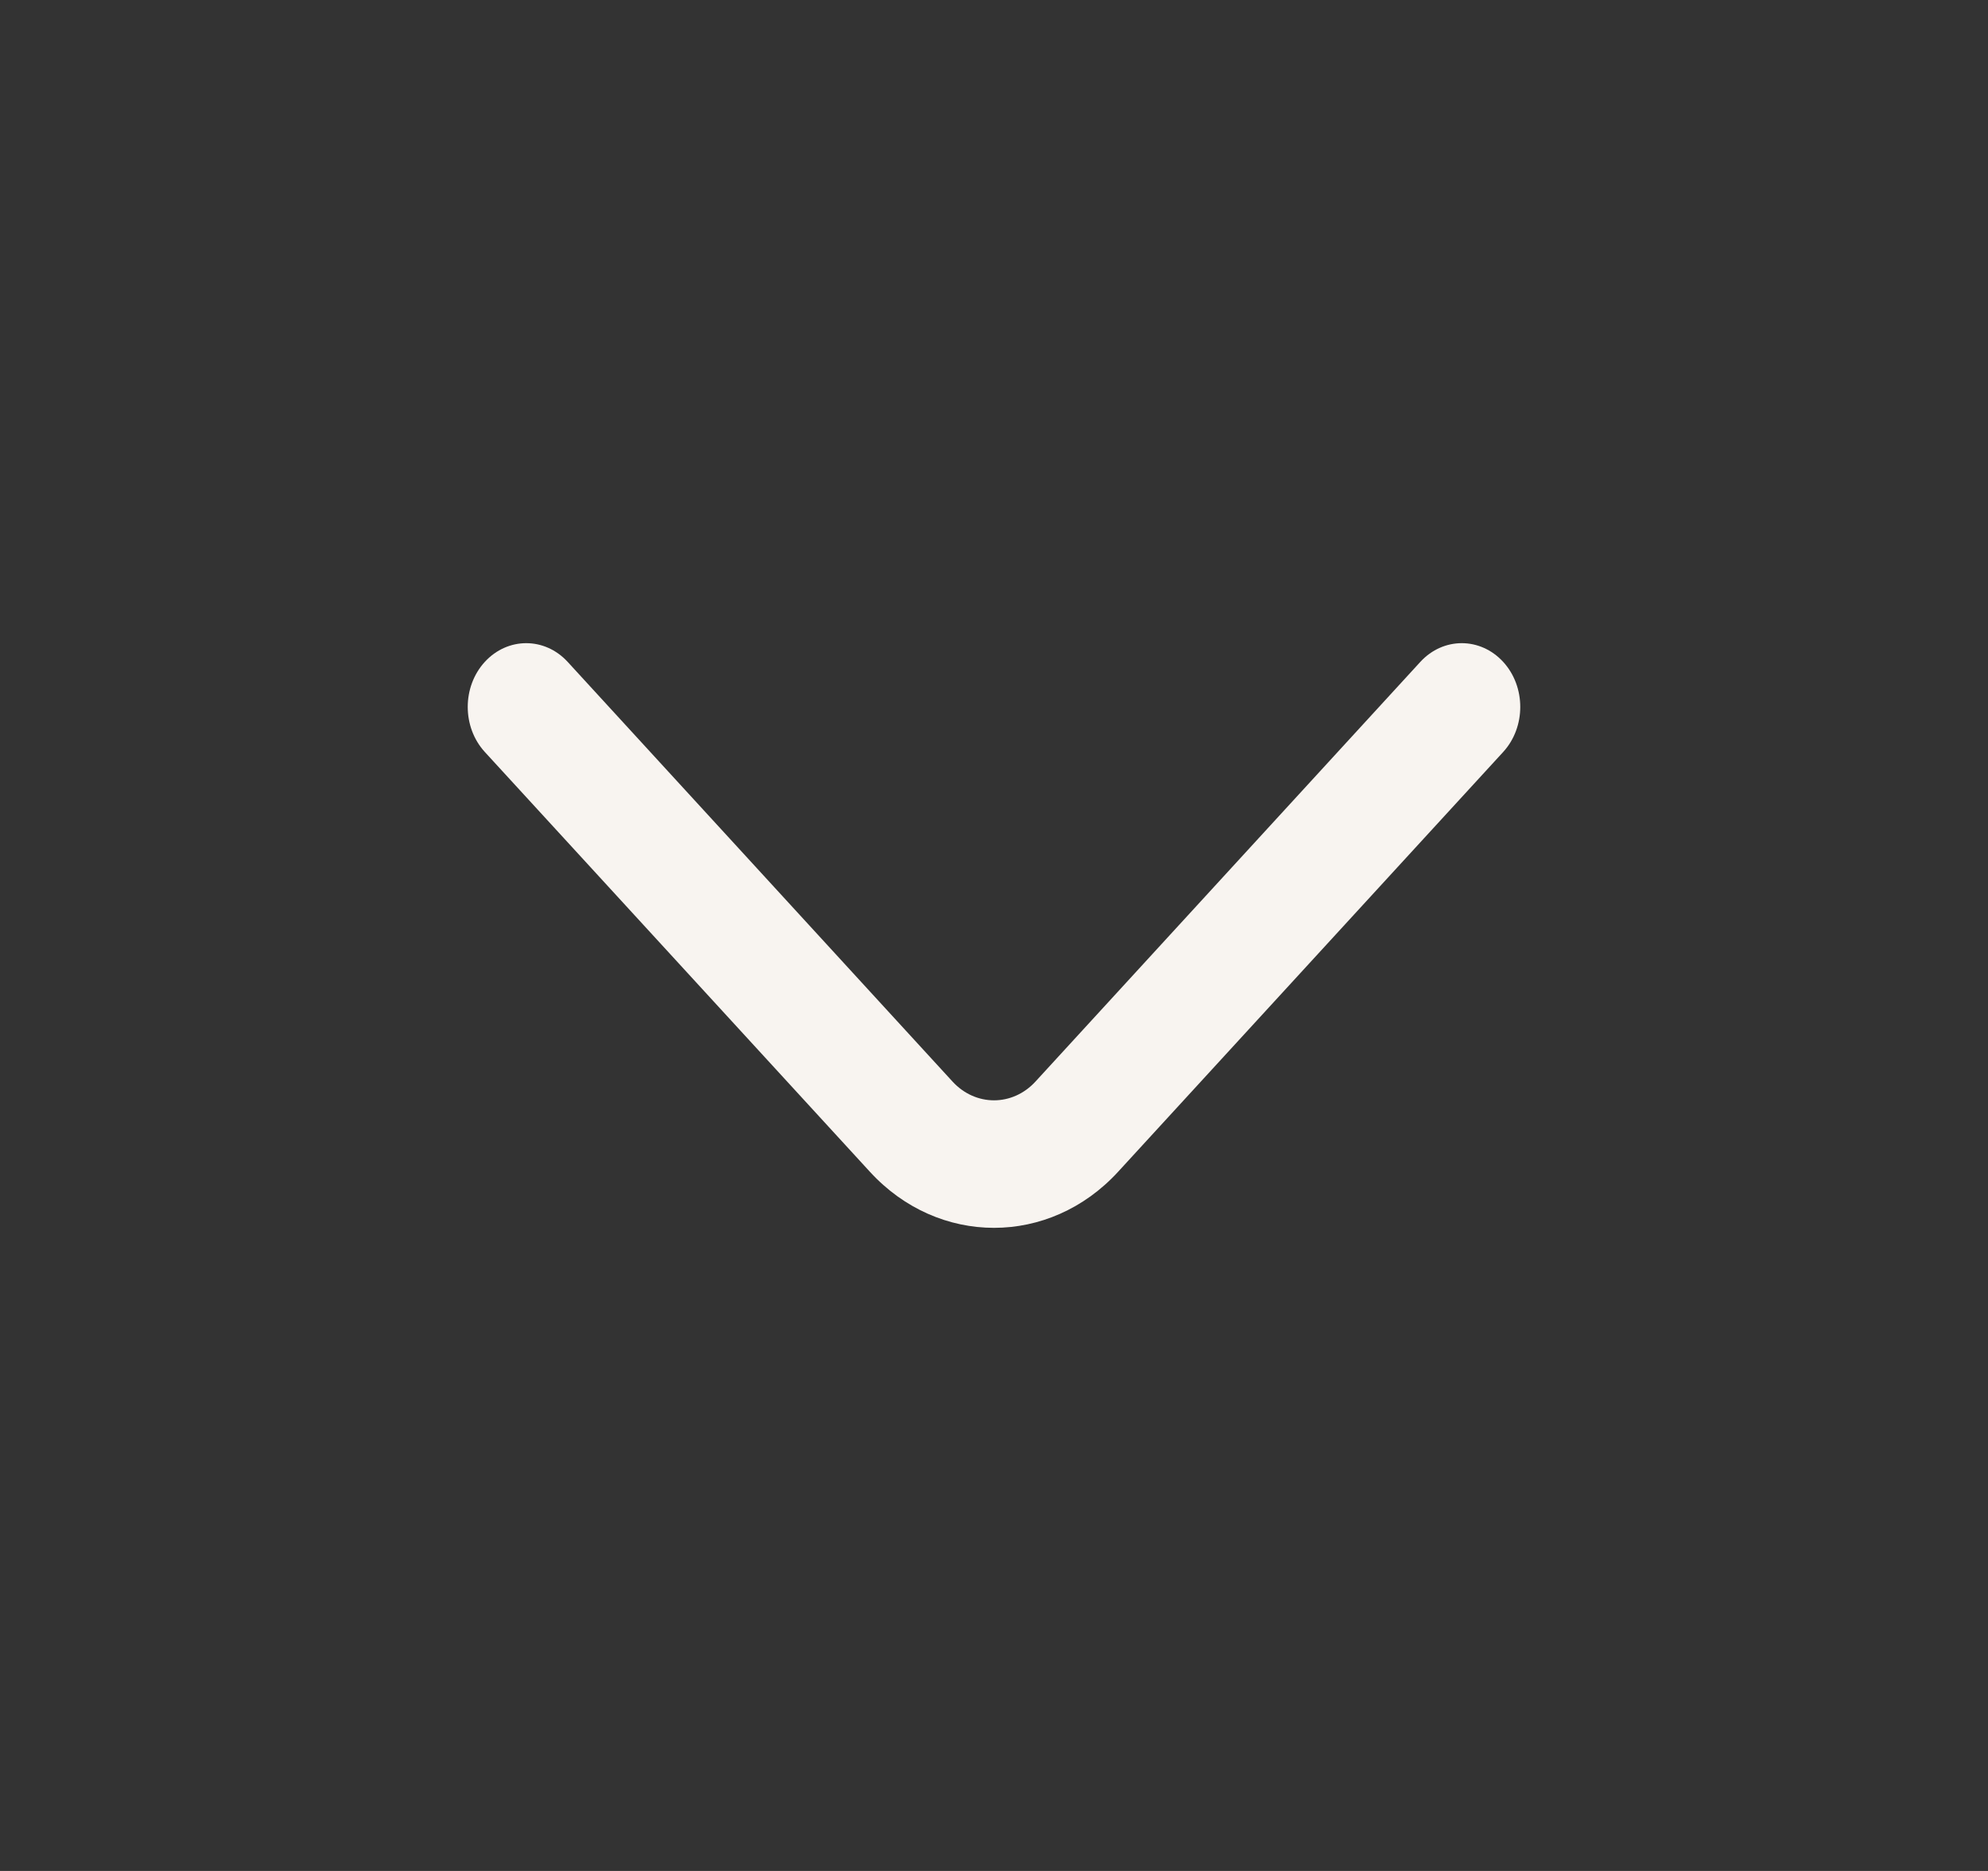 <svg xmlns="http://www.w3.org/2000/svg" width="17" height="16" viewBox="0 0 17 16" fill="none">
  <rect x="0" y="0" width="17" height="16" fill="#333333" stroke="none"/>
  <path fill-rule="evenodd" clip-rule="evenodd" d="M4.146 5.66C4.342 5.447 4.658 5.447 4.854 5.66L8.146 9.25C8.342 9.463 8.658 9.463 8.854 9.25L12.146 5.66C12.342 5.447 12.658 5.447 12.854 5.66C13.049 5.873 13.049 6.218 12.854 6.431L9.561 10.021C8.975 10.66 8.025 10.66 7.439 10.021L4.146 6.431C3.951 6.218 3.951 5.873 4.146 5.66Z" fill="#F8F4F0"/>
</svg>